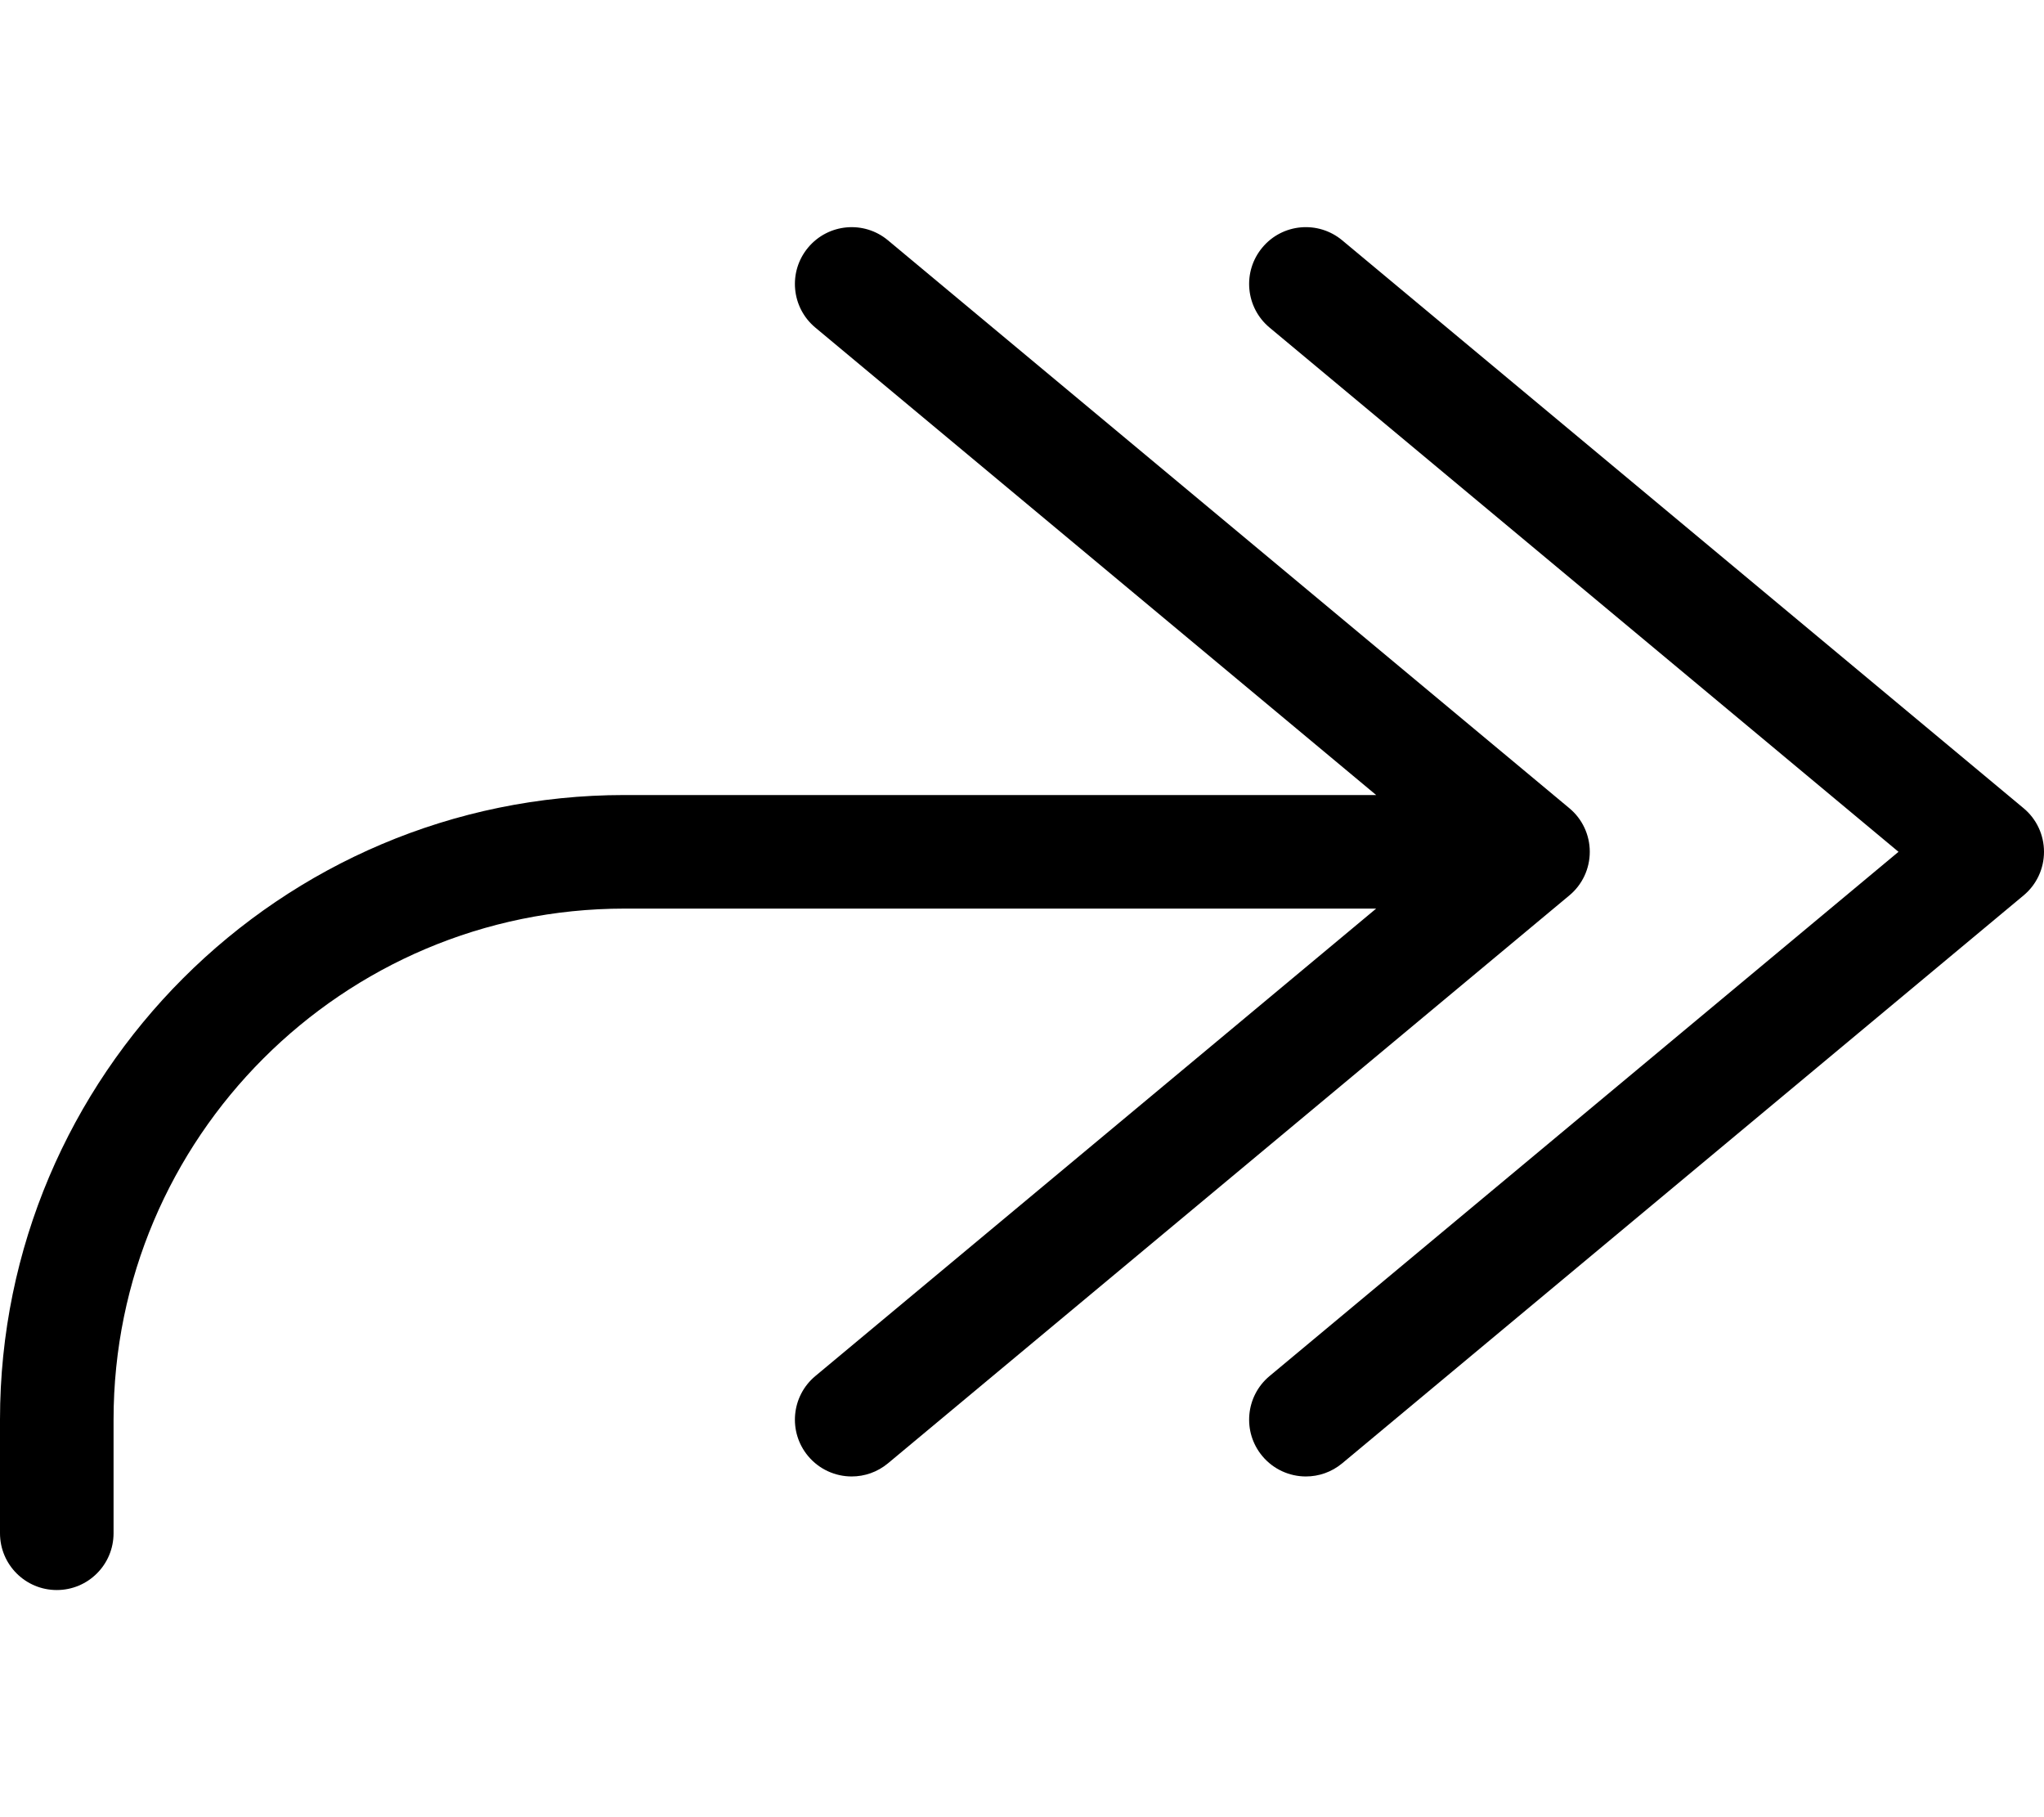<svg xmlns="http://www.w3.org/2000/svg" viewBox="0 0 576 512"><!-- Font Awesome Pro 6.0.0-alpha2 by @fontawesome - https://fontawesome.com License - https://fontawesome.com/license (Commercial License) --><path d="M0 400.001V432C0 440.844 7.156 448 16 448S32 440.844 32 432V400.001C32 320.595 96.594 256.002 176 256.002H387.801L229.75 387.72C222.969 393.376 222.062 403.469 227.719 410.25C230.875 414.032 235.438 416 240 416C243.625 416 247.25 414.782 250.25 412.282L442.25 252.284C445.906 249.252 448 244.753 448 240.003S445.906 230.753 442.25 227.721L250.25 67.727C243.5 62.071 233.406 62.946 227.719 69.759C222.062 76.54 222.969 86.633 229.75 92.29L387.801 224.003H176C78.969 224.003 0 302.971 0 400.001ZM357.75 387.72C350.969 393.376 350.062 403.469 355.719 410.25C358.875 414.032 363.437 416 368 416C371.625 416 375.25 414.782 378.25 412.282L570.25 252.284C573.906 249.252 576 244.753 576 240.003S573.906 230.753 570.25 227.721L378.25 67.723C371.469 62.067 361.375 62.942 355.719 69.755C350.062 76.536 350.969 86.63 357.75 92.286L535 240.003L357.75 387.72Z"/></svg>